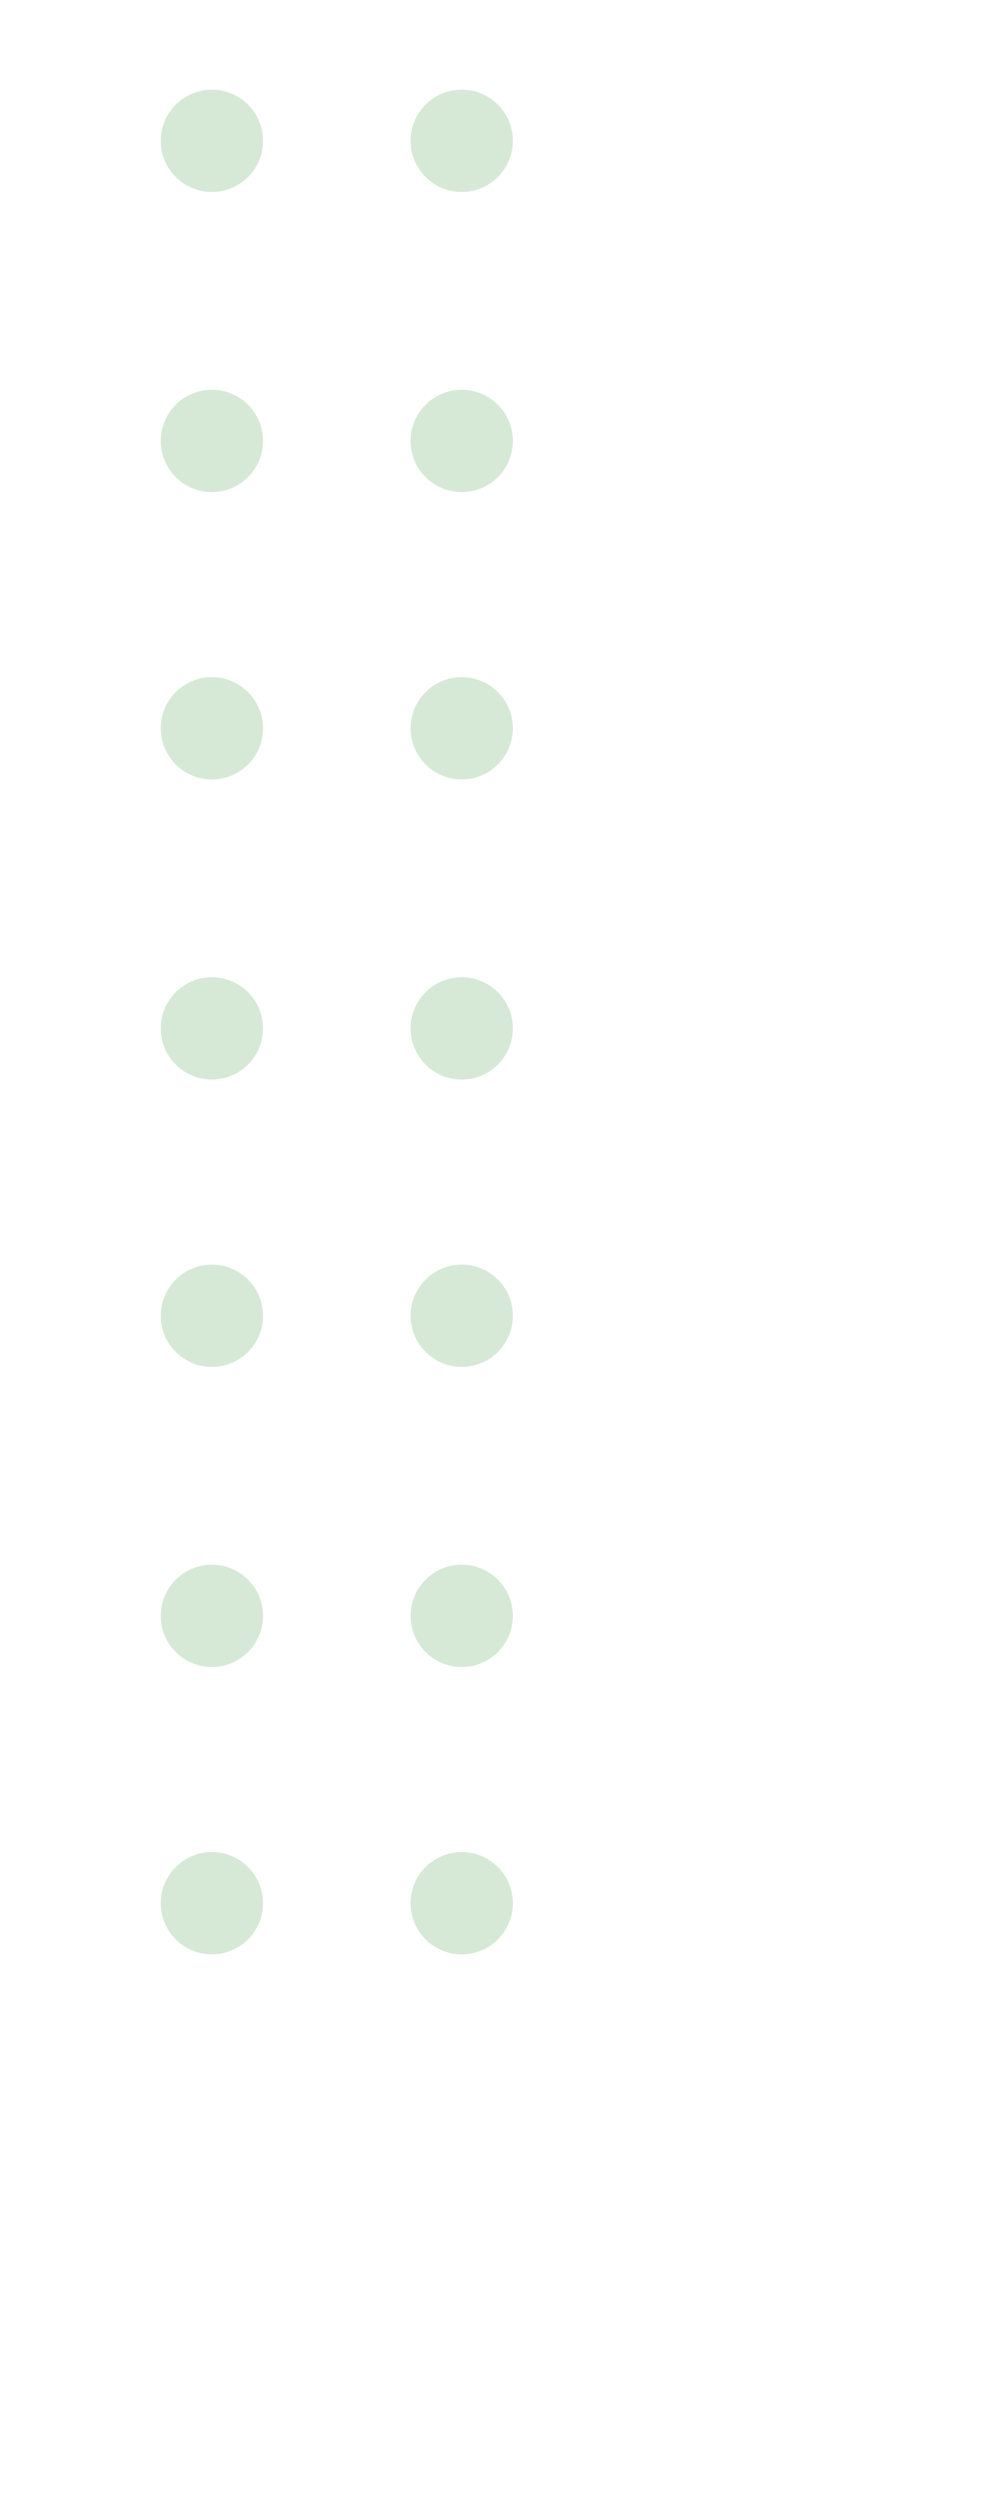 <svg xmlns="http://www.w3.org/2000/svg" xmlns:xlink="http://www.w3.org/1999/xlink" width="118.293" height="296.549" viewBox="0 0 118.293 296.549">
  <defs>
    <clipPath id="clip-path">
      <rect id="Rectangle_114" data-name="Rectangle 114" width="296.549" height="118.293" transform="translate(120.763 925.096) rotate(90)" fill="none"/>
    </clipPath>
  </defs>
  <g id="Group_157" data-name="Group 157" transform="translate(-2.471 -925.096)">
    <g id="Group_156" data-name="Group 156" clip-path="url(#clip-path)">
      <g id="Group_155" data-name="Group 155" opacity="0.29">
        <g id="Group_141" data-name="Group 141">
          <g id="Group_129" data-name="Group 129">
            <circle id="Ellipse_123" data-name="Ellipse 123" cx="6.068" cy="6.068" r="6.068" transform="translate(51.186 762.283)" fill="#71b472"/>
            <circle id="Ellipse_124" data-name="Ellipse 124" cx="6.068" cy="6.068" r="6.068" transform="translate(51.186 796.368)" fill="#71b472"/>
          </g>
          <g id="Group_130" data-name="Group 130">
            <circle id="Ellipse_125" data-name="Ellipse 125" cx="6.068" cy="6.068" r="6.068" transform="translate(21.542 762.283)" fill="#71b472"/>
            <circle id="Ellipse_126" data-name="Ellipse 126" cx="6.068" cy="6.068" r="6.068" transform="translate(21.542 796.368)" fill="#71b472"/>
          </g>
          <g id="Group_131" data-name="Group 131">
            <circle id="Ellipse_127" data-name="Ellipse 127" cx="6.068" cy="6.068" r="6.068" transform="translate(51.186 831.965)" fill="#71b472"/>
            <circle id="Ellipse_128" data-name="Ellipse 128" cx="6.068" cy="6.068" r="6.068" transform="translate(51.186 866.05)" fill="#71b472"/>
          </g>
          <g id="Group_132" data-name="Group 132">
            <circle id="Ellipse_129" data-name="Ellipse 129" cx="6.068" cy="6.068" r="6.068" transform="translate(21.542 831.965)" fill="#71b472"/>
            <circle id="Ellipse_130" data-name="Ellipse 130" cx="6.068" cy="6.068" r="6.068" transform="translate(21.542 866.05)" fill="#71b472"/>
          </g>
          <g id="Group_133" data-name="Group 133">
            <circle id="Ellipse_131" data-name="Ellipse 131" cx="6.068" cy="6.068" r="6.068" transform="translate(51.186 901.647)" fill="#71b472"/>
            <circle id="Ellipse_132" data-name="Ellipse 132" cx="6.068" cy="6.068" r="6.068" transform="translate(51.186 935.732)" fill="#71b472"/>
          </g>
          <g id="Group_134" data-name="Group 134">
            <circle id="Ellipse_133" data-name="Ellipse 133" cx="6.068" cy="6.068" r="6.068" transform="translate(21.542 901.647)" fill="#71b472"/>
            <circle id="Ellipse_134" data-name="Ellipse 134" cx="6.068" cy="6.068" r="6.068" transform="translate(21.542 935.732)" fill="#71b472"/>
          </g>
          <g id="Group_135" data-name="Group 135">
            <circle id="Ellipse_135" data-name="Ellipse 135" cx="6.068" cy="6.068" r="6.068" transform="translate(51.186 971.329)" fill="#71b472"/>
            <circle id="Ellipse_136" data-name="Ellipse 136" cx="6.068" cy="6.068" r="6.068" transform="translate(51.186 1005.414)" fill="#71b472"/>
          </g>
          <g id="Group_136" data-name="Group 136">
            <circle id="Ellipse_137" data-name="Ellipse 137" cx="6.068" cy="6.068" r="6.068" transform="translate(21.542 971.329)" fill="#71b472"/>
            <circle id="Ellipse_138" data-name="Ellipse 138" cx="6.068" cy="6.068" r="6.068" transform="translate(21.542 1005.414)" fill="#71b472"/>
          </g>
          <g id="Group_137" data-name="Group 137">
            <circle id="Ellipse_139" data-name="Ellipse 139" cx="6.068" cy="6.068" r="6.068" transform="translate(51.186 1041.011)" fill="#71b472"/>
            <circle id="Ellipse_140" data-name="Ellipse 140" cx="6.068" cy="6.068" r="6.068" transform="translate(51.186 1075.096)" fill="#71b472"/>
          </g>
          <g id="Group_138" data-name="Group 138">
            <circle id="Ellipse_141" data-name="Ellipse 141" cx="6.068" cy="6.068" r="6.068" transform="translate(21.542 1041.011)" fill="#71b472"/>
            <circle id="Ellipse_142" data-name="Ellipse 142" cx="6.068" cy="6.068" r="6.068" transform="translate(21.542 1075.096)" fill="#71b472"/>
          </g>
          <g id="Group_139" data-name="Group 139">
            <circle id="Ellipse_143" data-name="Ellipse 143" cx="6.068" cy="6.068" r="6.068" transform="translate(51.186 1110.693)" fill="#71b472"/>
            <circle id="Ellipse_144" data-name="Ellipse 144" cx="6.068" cy="6.068" r="6.068" transform="translate(51.186 1144.778)" fill="#71b472"/>
          </g>
          <g id="Group_140" data-name="Group 140">
            <circle id="Ellipse_145" data-name="Ellipse 145" cx="6.068" cy="6.068" r="6.068" transform="translate(21.542 1110.693)" fill="#71b472"/>
            <circle id="Ellipse_146" data-name="Ellipse 146" cx="6.068" cy="6.068" r="6.068" transform="translate(21.542 1144.778)" fill="#71b472"/>
          </g>
        </g>
        <g id="Group_154" data-name="Group 154">
          <g id="Group_142" data-name="Group 142">
            <circle id="Ellipse_147" data-name="Ellipse 147" cx="6.068" cy="6.068" r="6.068" transform="translate(-10.438 762.283)" fill="#71b472"/>
            <circle id="Ellipse_148" data-name="Ellipse 148" cx="6.068" cy="6.068" r="6.068" transform="translate(-10.438 796.368)" fill="#71b472"/>
          </g>
          <g id="Group_143" data-name="Group 143">
            <circle id="Ellipse_149" data-name="Ellipse 149" cx="6.068" cy="6.068" r="6.068" transform="translate(-40.082 762.283)" fill="#71b472"/>
            <circle id="Ellipse_150" data-name="Ellipse 150" cx="6.068" cy="6.068" r="6.068" transform="translate(-40.082 796.368)" fill="#71b472"/>
          </g>
          <g id="Group_144" data-name="Group 144">
            <circle id="Ellipse_151" data-name="Ellipse 151" cx="6.068" cy="6.068" r="6.068" transform="translate(-10.438 831.965)" fill="#71b472"/>
            <circle id="Ellipse_152" data-name="Ellipse 152" cx="6.068" cy="6.068" r="6.068" transform="translate(-10.438 866.05)" fill="#71b472"/>
          </g>
          <g id="Group_145" data-name="Group 145">
            <circle id="Ellipse_153" data-name="Ellipse 153" cx="6.068" cy="6.068" r="6.068" transform="translate(-40.082 831.965)" fill="#71b472"/>
            <circle id="Ellipse_154" data-name="Ellipse 154" cx="6.068" cy="6.068" r="6.068" transform="translate(-40.082 866.05)" fill="#71b472"/>
          </g>
          <g id="Group_146" data-name="Group 146">
            <circle id="Ellipse_155" data-name="Ellipse 155" cx="6.068" cy="6.068" r="6.068" transform="translate(-10.438 901.647)" fill="#71b472"/>
            <circle id="Ellipse_156" data-name="Ellipse 156" cx="6.068" cy="6.068" r="6.068" transform="translate(-10.438 935.732)" fill="#71b472"/>
          </g>
          <g id="Group_147" data-name="Group 147">
            <circle id="Ellipse_157" data-name="Ellipse 157" cx="6.068" cy="6.068" r="6.068" transform="translate(-40.082 901.647)" fill="#71b472"/>
            <circle id="Ellipse_158" data-name="Ellipse 158" cx="6.068" cy="6.068" r="6.068" transform="translate(-40.082 935.732)" fill="#71b472"/>
          </g>
          <g id="Group_148" data-name="Group 148">
            <circle id="Ellipse_159" data-name="Ellipse 159" cx="6.068" cy="6.068" r="6.068" transform="translate(-10.438 971.329)" fill="#71b472"/>
            <circle id="Ellipse_160" data-name="Ellipse 160" cx="6.068" cy="6.068" r="6.068" transform="translate(-10.438 1005.414)" fill="#71b472"/>
          </g>
          <g id="Group_149" data-name="Group 149">
            <circle id="Ellipse_161" data-name="Ellipse 161" cx="6.068" cy="6.068" r="6.068" transform="translate(-40.082 971.329)" fill="#71b472"/>
            <circle id="Ellipse_162" data-name="Ellipse 162" cx="6.068" cy="6.068" r="6.068" transform="translate(-40.082 1005.414)" fill="#71b472"/>
          </g>
          <g id="Group_150" data-name="Group 150">
            <circle id="Ellipse_163" data-name="Ellipse 163" cx="6.068" cy="6.068" r="6.068" transform="translate(-10.438 1041.011)" fill="#71b472"/>
            <circle id="Ellipse_164" data-name="Ellipse 164" cx="6.068" cy="6.068" r="6.068" transform="translate(-10.438 1075.096)" fill="#71b472"/>
          </g>
          <g id="Group_151" data-name="Group 151">
            <circle id="Ellipse_165" data-name="Ellipse 165" cx="6.068" cy="6.068" r="6.068" transform="translate(-40.082 1041.011)" fill="#71b472"/>
            <circle id="Ellipse_166" data-name="Ellipse 166" cx="6.068" cy="6.068" r="6.068" transform="translate(-40.082 1075.096)" fill="#71b472"/>
          </g>
          <g id="Group_152" data-name="Group 152">
            <circle id="Ellipse_167" data-name="Ellipse 167" cx="6.068" cy="6.068" r="6.068" transform="translate(-10.438 1110.693)" fill="#71b472"/>
            <circle id="Ellipse_168" data-name="Ellipse 168" cx="6.068" cy="6.068" r="6.068" transform="translate(-10.438 1144.778)" fill="#71b472"/>
          </g>
          <g id="Group_153" data-name="Group 153">
            <circle id="Ellipse_169" data-name="Ellipse 169" cx="6.068" cy="6.068" r="6.068" transform="translate(-40.082 1110.693)" fill="#71b472"/>
            <circle id="Ellipse_170" data-name="Ellipse 170" cx="6.068" cy="6.068" r="6.068" transform="translate(-40.082 1144.778)" fill="#71b472"/>
          </g>
        </g>
      </g>
    </g>
  </g>
</svg>
